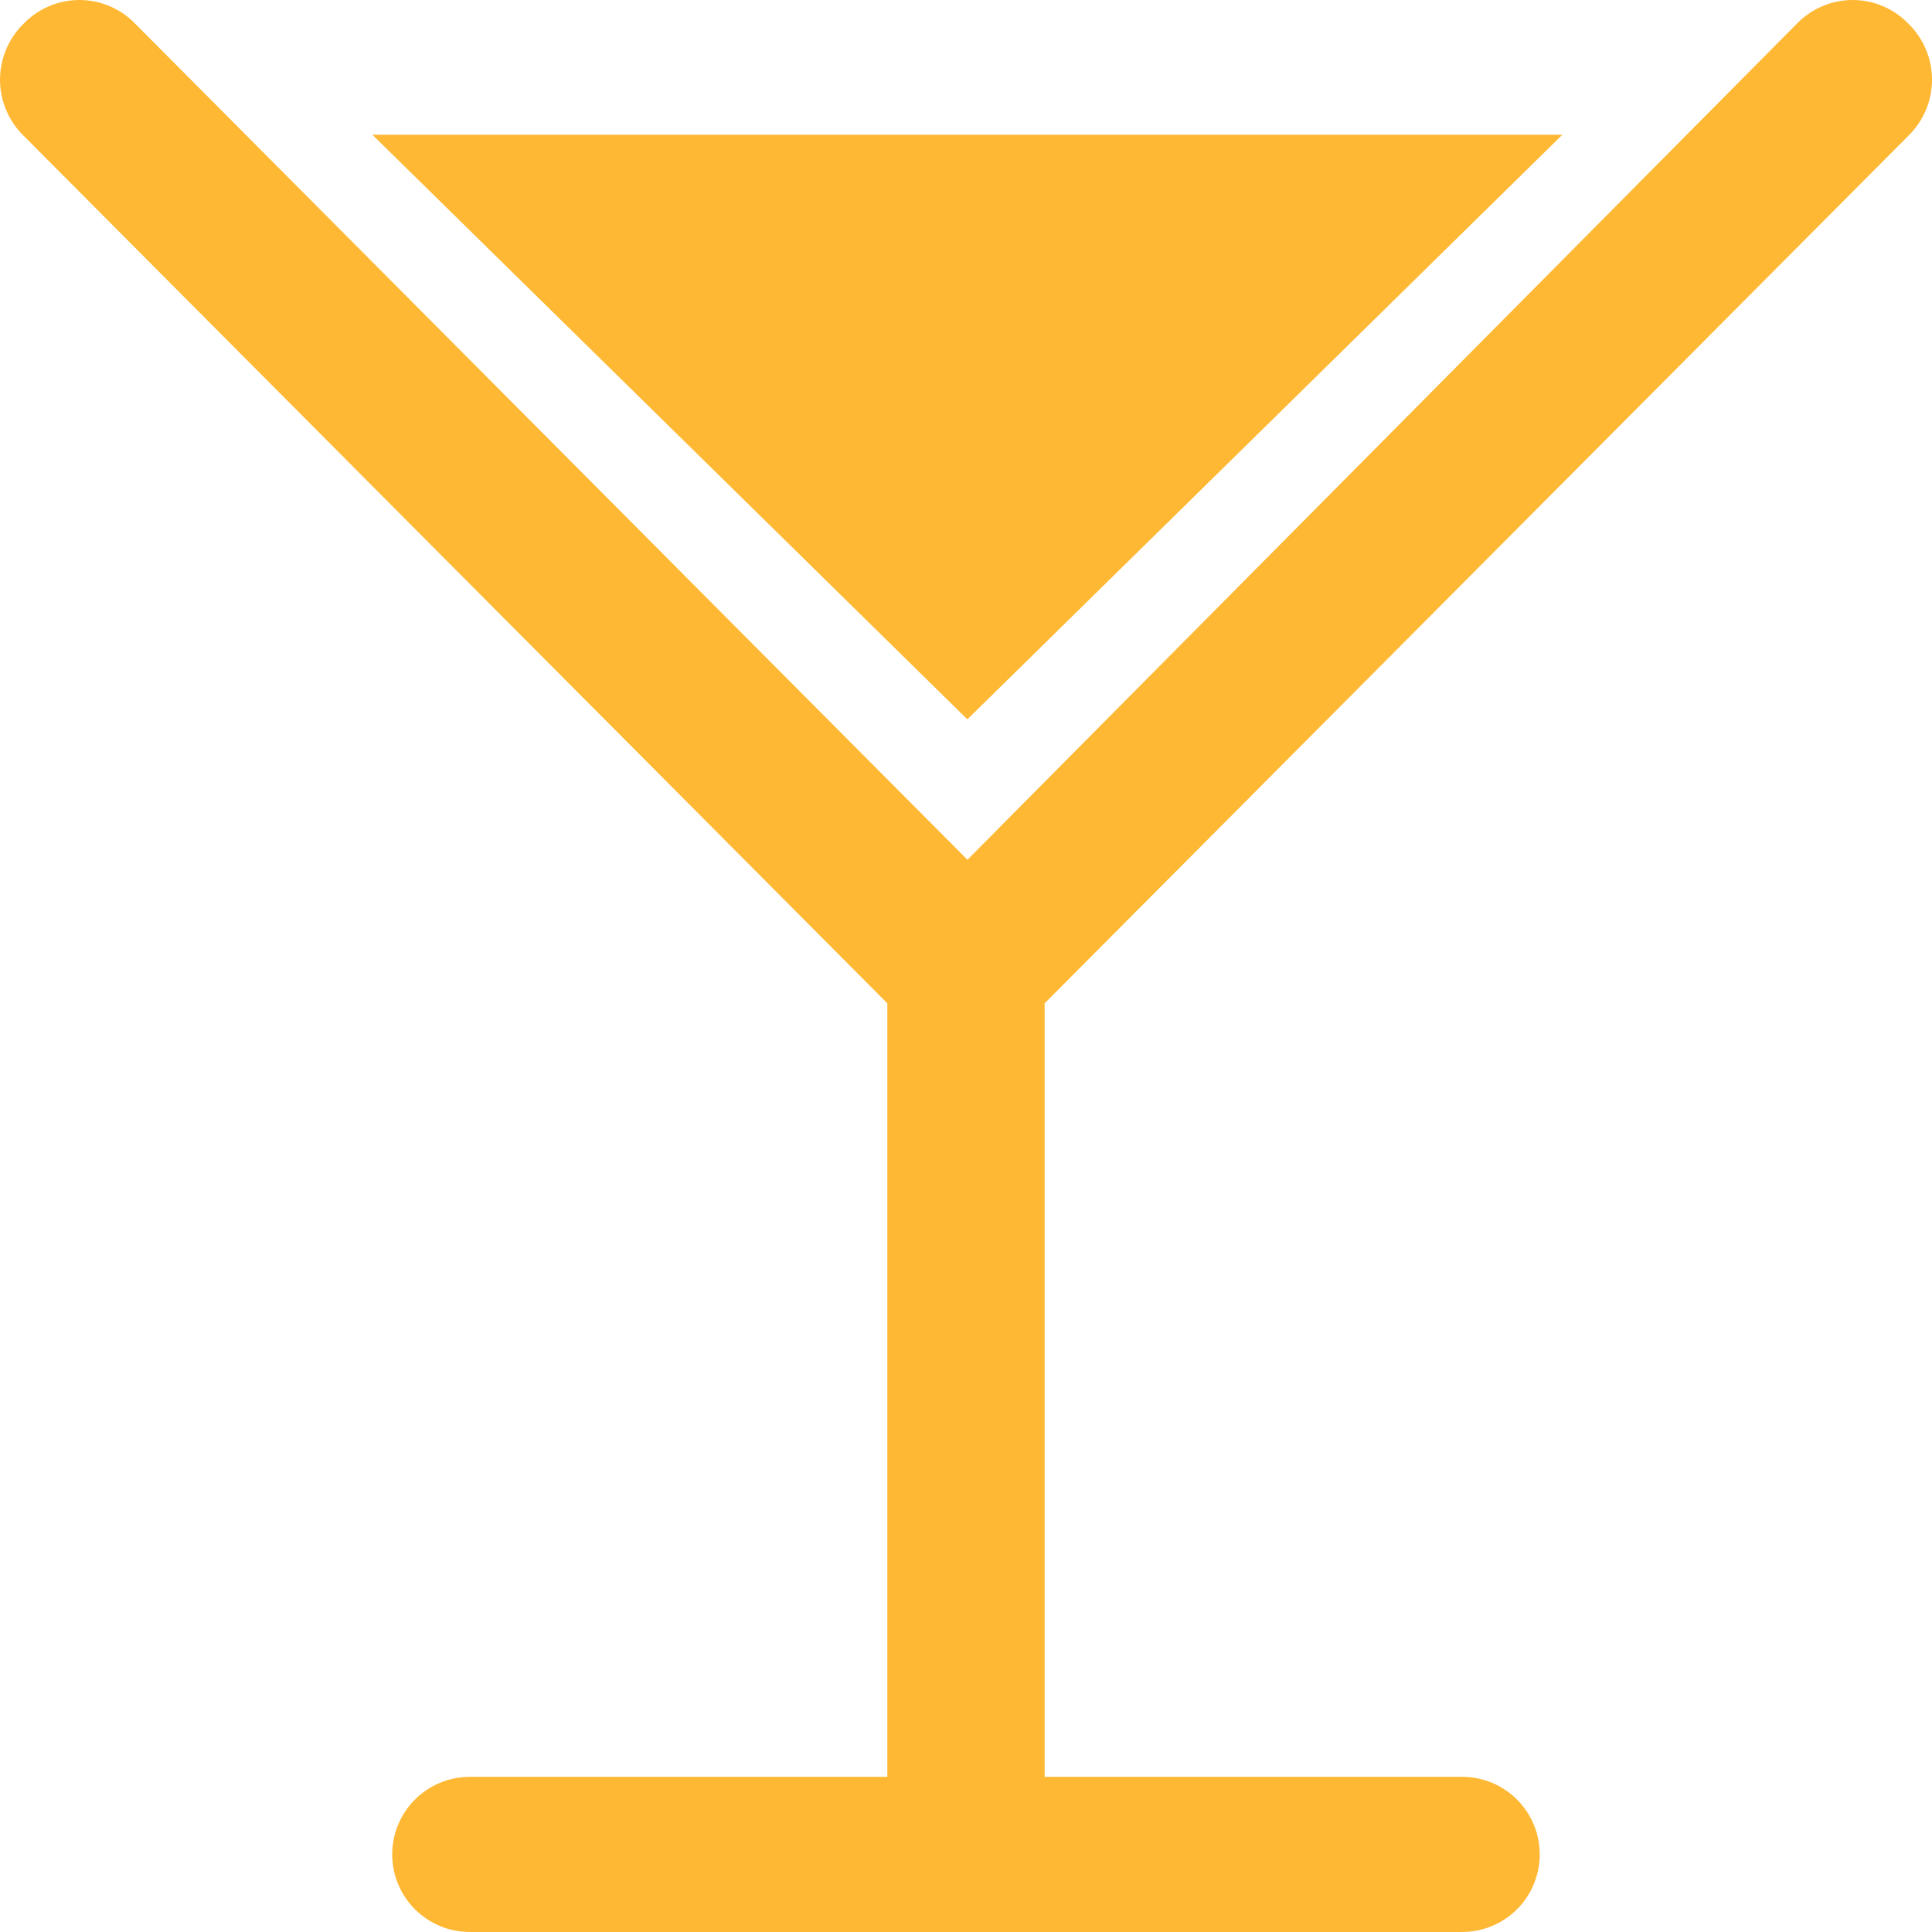<?xml version="1.0"?>
<svg xmlns="http://www.w3.org/2000/svg" width="113" height="113" viewBox="0 0 113 113" fill="none">
<g clip-path="url(#clip0_526_8)">
<path d="M111.62 7.939C112.057 7.513 112.404 7.003 112.641 6.44C112.878 5.878 113.001 5.273 113.001 4.663C113.001 4.052 112.878 3.448 112.641 2.885C112.404 2.322 112.057 1.813 111.62 1.386C111.198 0.948 110.691 0.599 110.13 0.361C109.57 0.123 108.967 0 108.358 0C107.749 0 107.147 0.123 106.586 0.361C106.026 0.599 105.519 0.948 105.096 1.386L56.584 50.286L7.905 1.386C7.483 0.948 6.976 0.599 6.415 0.361C5.855 0.123 5.252 0 4.643 0C4.034 0 3.432 0.123 2.871 0.361C2.311 0.599 1.804 0.948 1.381 1.386C0.944 1.813 0.597 2.322 0.36 2.885C0.123 3.448 0.001 4.052 0.001 4.663C0.001 5.273 0.123 5.878 0.36 6.44C0.597 7.003 0.944 7.513 1.381 7.939L51.9 58.683V103.925H27.476C26.273 103.925 25.119 104.403 24.268 105.254C23.417 106.105 22.939 107.259 22.939 108.462C22.939 109.666 23.417 110.82 24.268 111.67C25.119 112.521 26.273 112.999 27.476 112.999H85.52C86.724 112.999 87.877 112.521 88.728 111.67C89.579 110.82 90.057 109.666 90.057 108.462C90.057 107.259 89.579 106.105 88.728 105.254C87.877 104.403 86.724 103.925 85.52 103.925H61.099V58.683L111.62 7.939Z" fill="#FFB833"/>
<path d="M91.38 7.881H21.78L56.58 42.073L91.38 7.881Z" fill="#FFB833"/>
</g>
<defs>
<clipPath id="clip0_526_8">
<rect width="113" height="113" fill="white"/>
</clipPath>
</defs>
</svg>

